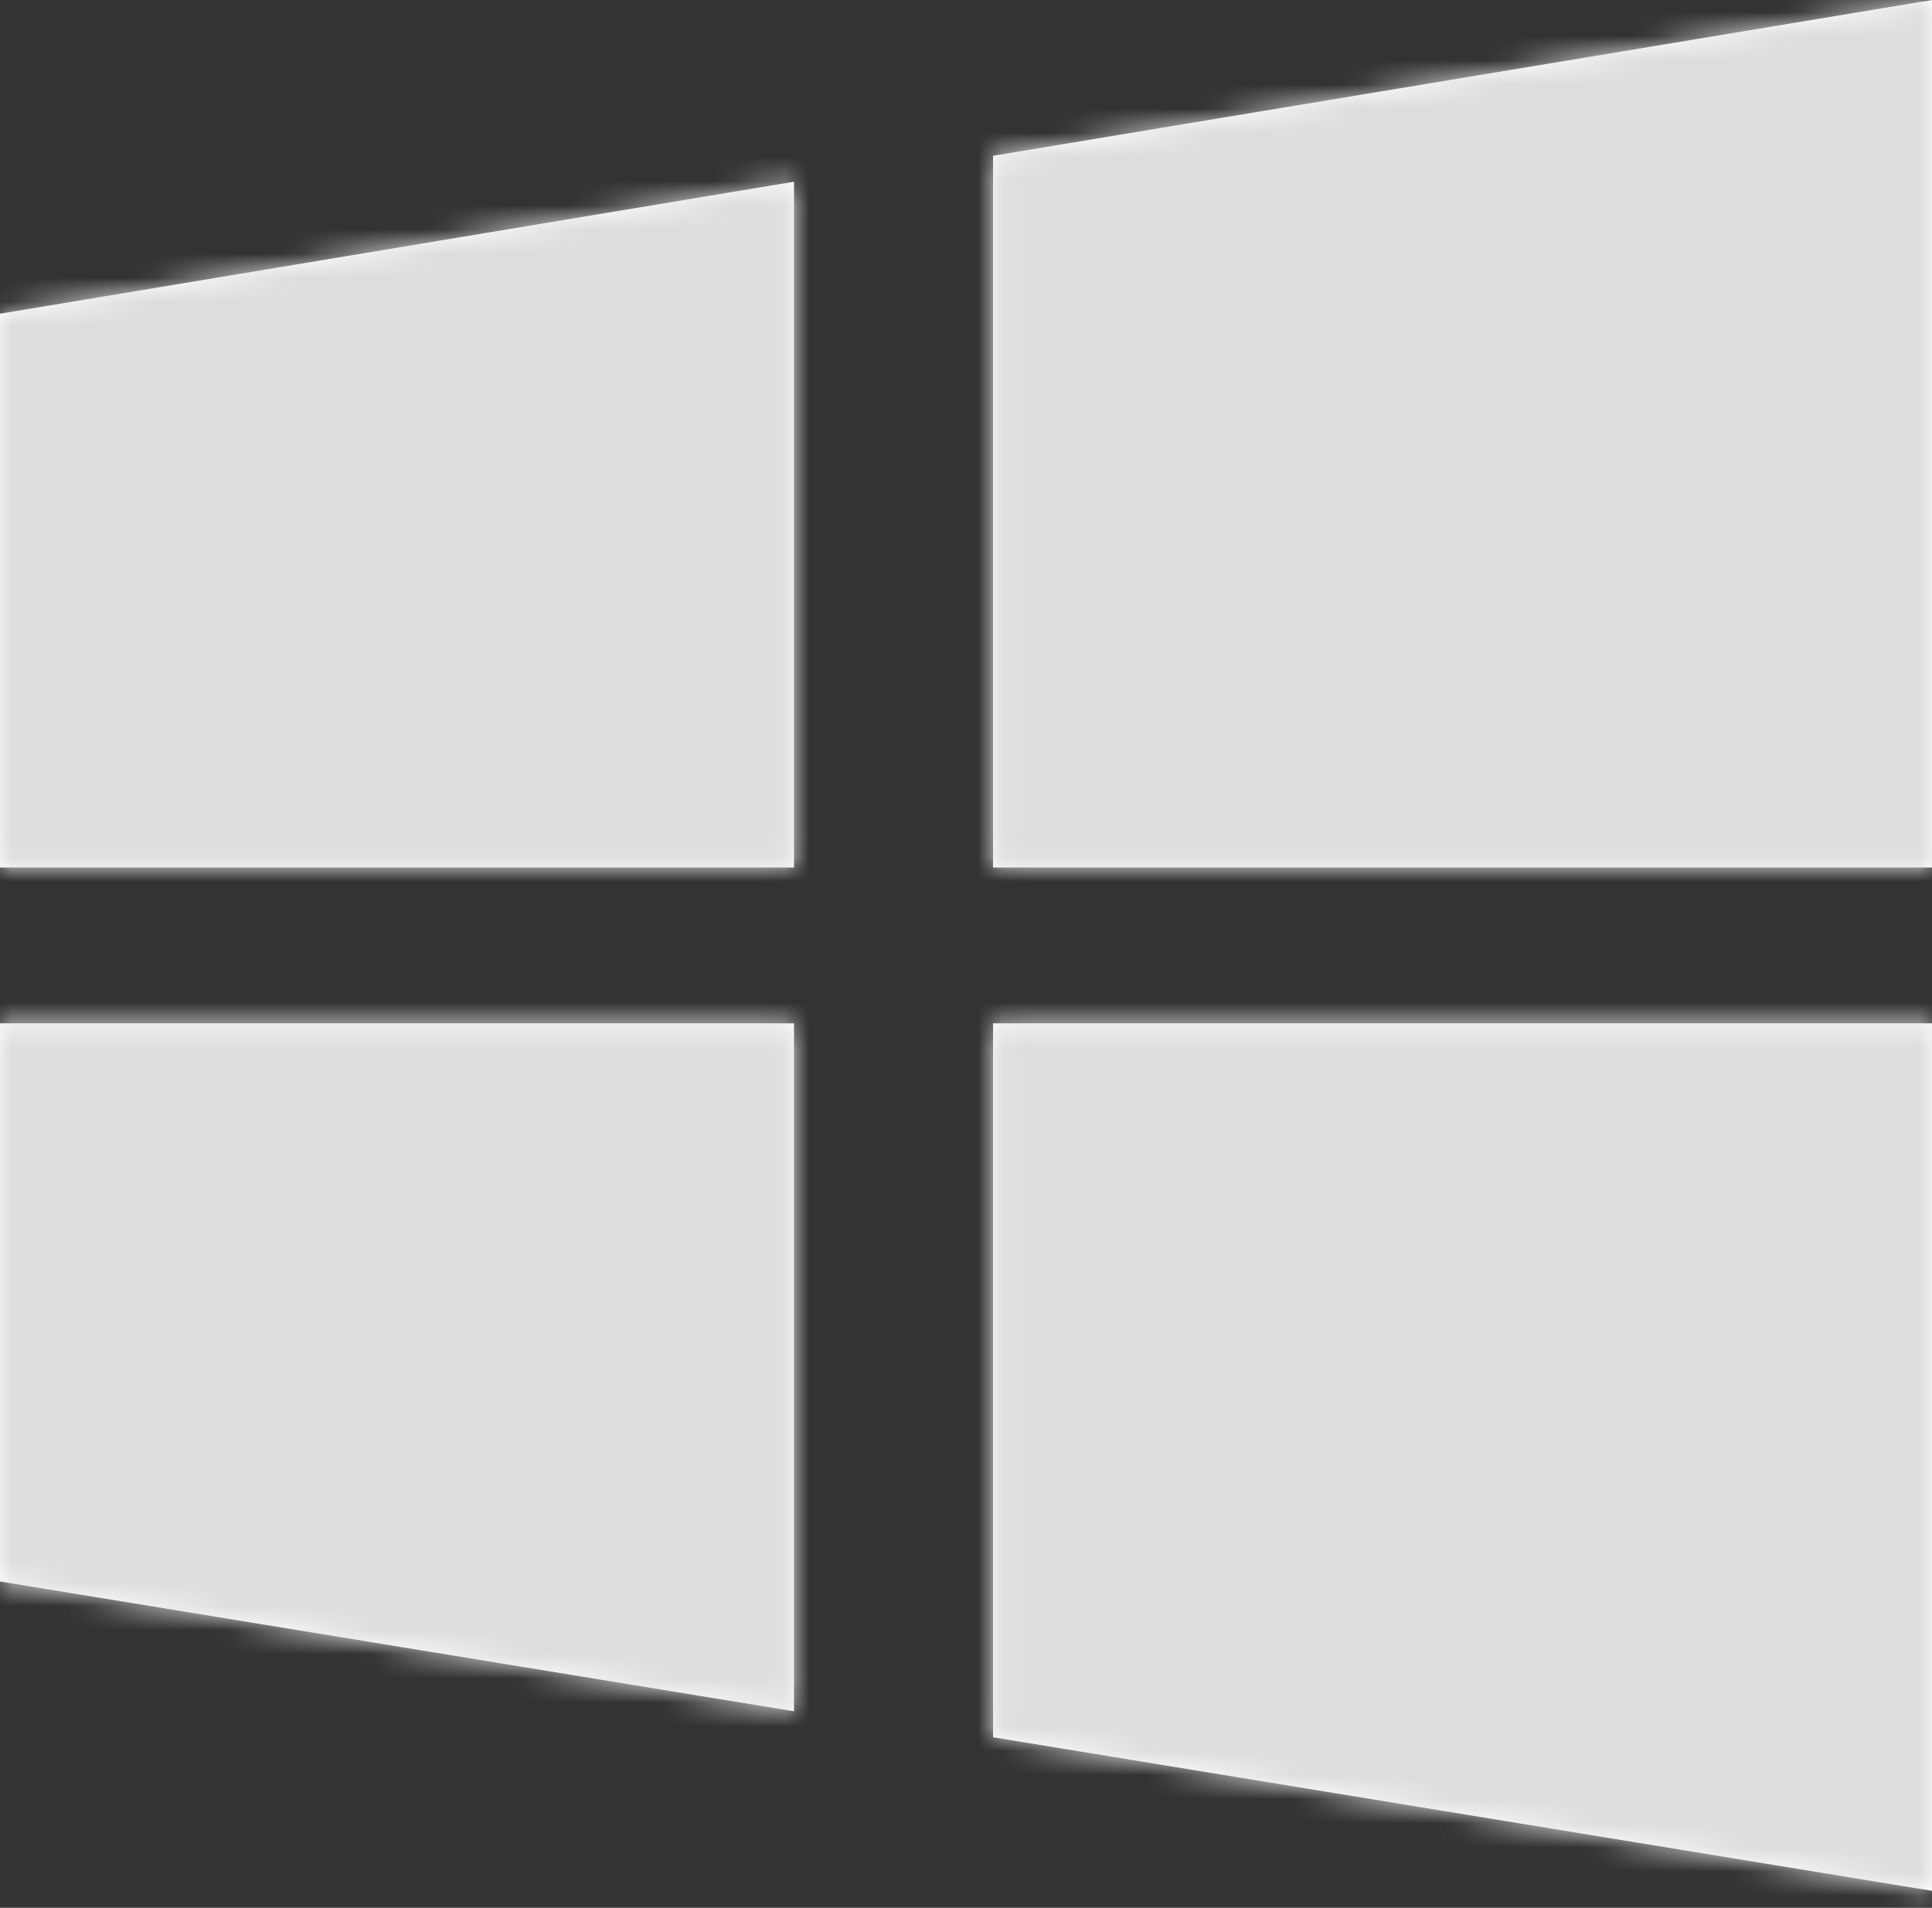 <svg xmlns="http://www.w3.org/2000/svg" xmlns:xlink="http://www.w3.org/1999/xlink" width="80" height="79"><rect width="100%" height="100%" fill="#333333" stroke="none"/><defs><path id="a" d="M41.12 71.937V42.374H80v35.924l-38.88-6.36Zm0-65.487L80 0v35.924H41.12V6.45ZM0 35.924V12.99l32.878-5.465v28.399H0Zm0 29.563V42.374h32.878v28.488L0 65.487Z"/></defs><g fill="none" fill-rule="evenodd"><mask id="b" fill="#fff"><use xlink:href="#a"/></mask><use xlink:href="#a" fill="#FFF"/><path fill="#DDD" d="M-8-8h96v96H-8z" mask="url(#b)"/></g></svg>